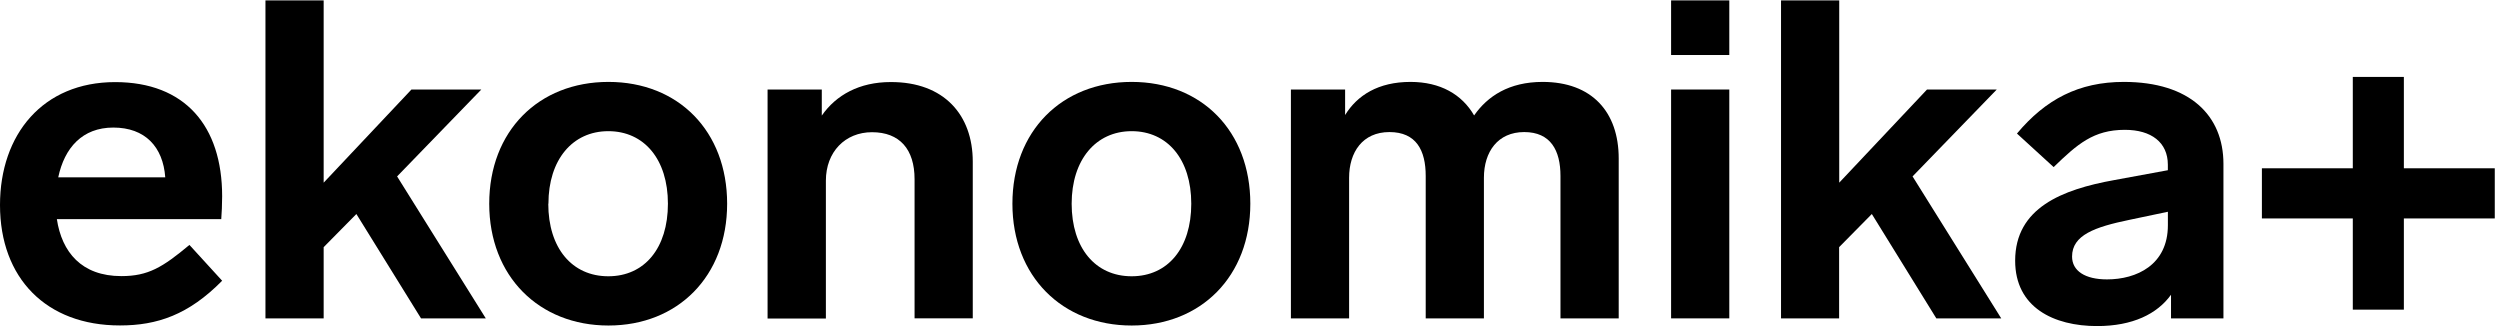 <svg width="207" height="27" viewBox="0 0 207 27" fill="none" xmlns="http://www.w3.org/2000/svg">
<path d="M15.685 20.28L18.394 23.245C15.617 26.065 13.016 26.947 9.937 26.947C3.819 26.953 0 23.023 0 16.979C0 11.117 3.56 6.798 9.53 6.798C15.315 6.798 18.394 10.429 18.394 16.251C18.394 16.846 18.357 17.735 18.32 18.142H4.708C5.118 20.872 6.75 22.862 10.048 22.862C12.273 22.862 13.461 22.134 15.685 20.28ZM4.822 14.681H13.683C13.498 12.157 12.014 10.562 9.382 10.562C6.824 10.562 5.34 12.231 4.822 14.681Z" fill="black"/>
<path d="M29.508 17.72L26.799 20.465V26.361H21.98V0.032H26.799V15.125L34.068 7.412H39.853L32.88 14.607L40.223 26.361H34.861L29.508 17.72Z" fill="black"/>
<path d="M60.207 16.868C60.207 22.875 56.128 26.953 50.38 26.953C44.633 26.953 40.508 22.875 40.508 16.868C40.508 10.861 44.586 6.782 50.38 6.782C56.174 6.782 60.207 10.861 60.207 16.868ZM45.398 16.868C45.398 20.539 47.363 22.875 50.368 22.875C53.373 22.875 55.304 20.539 55.304 16.868C55.304 13.196 53.339 10.861 50.368 10.861C47.397 10.861 45.41 13.233 45.41 16.868H45.398Z" fill="black"/>
<path d="M80.545 13.381V26.36H75.726V14.84C75.726 12.353 74.491 10.947 72.202 10.947C69.978 10.947 68.383 12.579 68.383 14.957V26.372H63.555V7.411H68.044V9.571C69.228 7.865 71.157 6.794 73.754 6.794C78.172 6.782 80.545 9.524 80.545 13.381Z" fill="black"/>
<path d="M103.527 16.868C103.527 22.875 99.448 26.953 93.701 26.953C87.953 26.953 83.828 22.875 83.828 16.868C83.828 10.861 87.907 6.782 93.701 6.782C99.495 6.782 103.527 10.861 103.527 16.868ZM88.733 16.868C88.733 20.539 90.699 22.875 93.701 22.875C96.702 22.875 98.637 20.539 98.637 16.868C98.637 13.196 96.672 10.861 93.701 10.861C90.73 10.861 88.733 13.233 88.733 16.868Z" fill="black"/>
<path d="M134.029 13.122V26.361H129.207V14.569C129.207 12.453 128.393 10.935 126.205 10.935C124.018 10.935 122.868 12.567 122.868 14.717V26.361H118.049V14.569C118.049 12.453 117.268 10.935 115.044 10.935C112.819 10.935 111.706 12.604 111.706 14.717V26.361H106.887V7.412H111.375V9.525C112.378 7.893 114.121 6.782 116.79 6.782C119.258 6.782 121.054 7.819 122.057 9.559C123.167 7.964 124.947 6.782 127.73 6.782C131.805 6.782 134.029 9.266 134.029 13.122Z" fill="black"/>
<path d="M143.186 4.555H138.367V0.032H143.186V4.555ZM143.186 26.361H138.367V7.412H143.186V26.361Z" fill="black"/>
<path d="M154.987 17.72L152.279 20.465V26.361H147.469V0.032H152.288V15.125L159.557 7.412H165.332L158.36 14.607L165.702 26.361H160.328L154.987 17.72Z" fill="black"/>
<path d="M184.101 13.566V26.361H179.76V24.405C178.613 26 176.574 26.999 173.643 26.999C170.046 26.999 166.855 25.457 166.855 21.585C166.855 17.21 170.749 15.689 175.05 14.912L179.498 14.094V13.64C179.498 11.79 178.129 10.75 175.938 10.75C173.344 10.75 172.007 11.934 170.042 13.835L167.004 11.058C169.376 8.226 172.122 6.782 175.855 6.782C181.318 6.782 184.101 9.562 184.101 13.566ZM179.501 18.648V17.534L176.315 18.203C173.457 18.796 171.567 19.462 171.567 21.242C171.567 22.43 172.643 23.134 174.46 23.134C176.907 23.134 179.501 21.937 179.501 18.648Z" fill="black"/>
<path d="M199.04 13.934H206.567V18.087H199.04V25.639H194.812V18.087H187.285V13.934H194.812V6.369H199.04V13.934Z" fill="black"/>
</svg>
